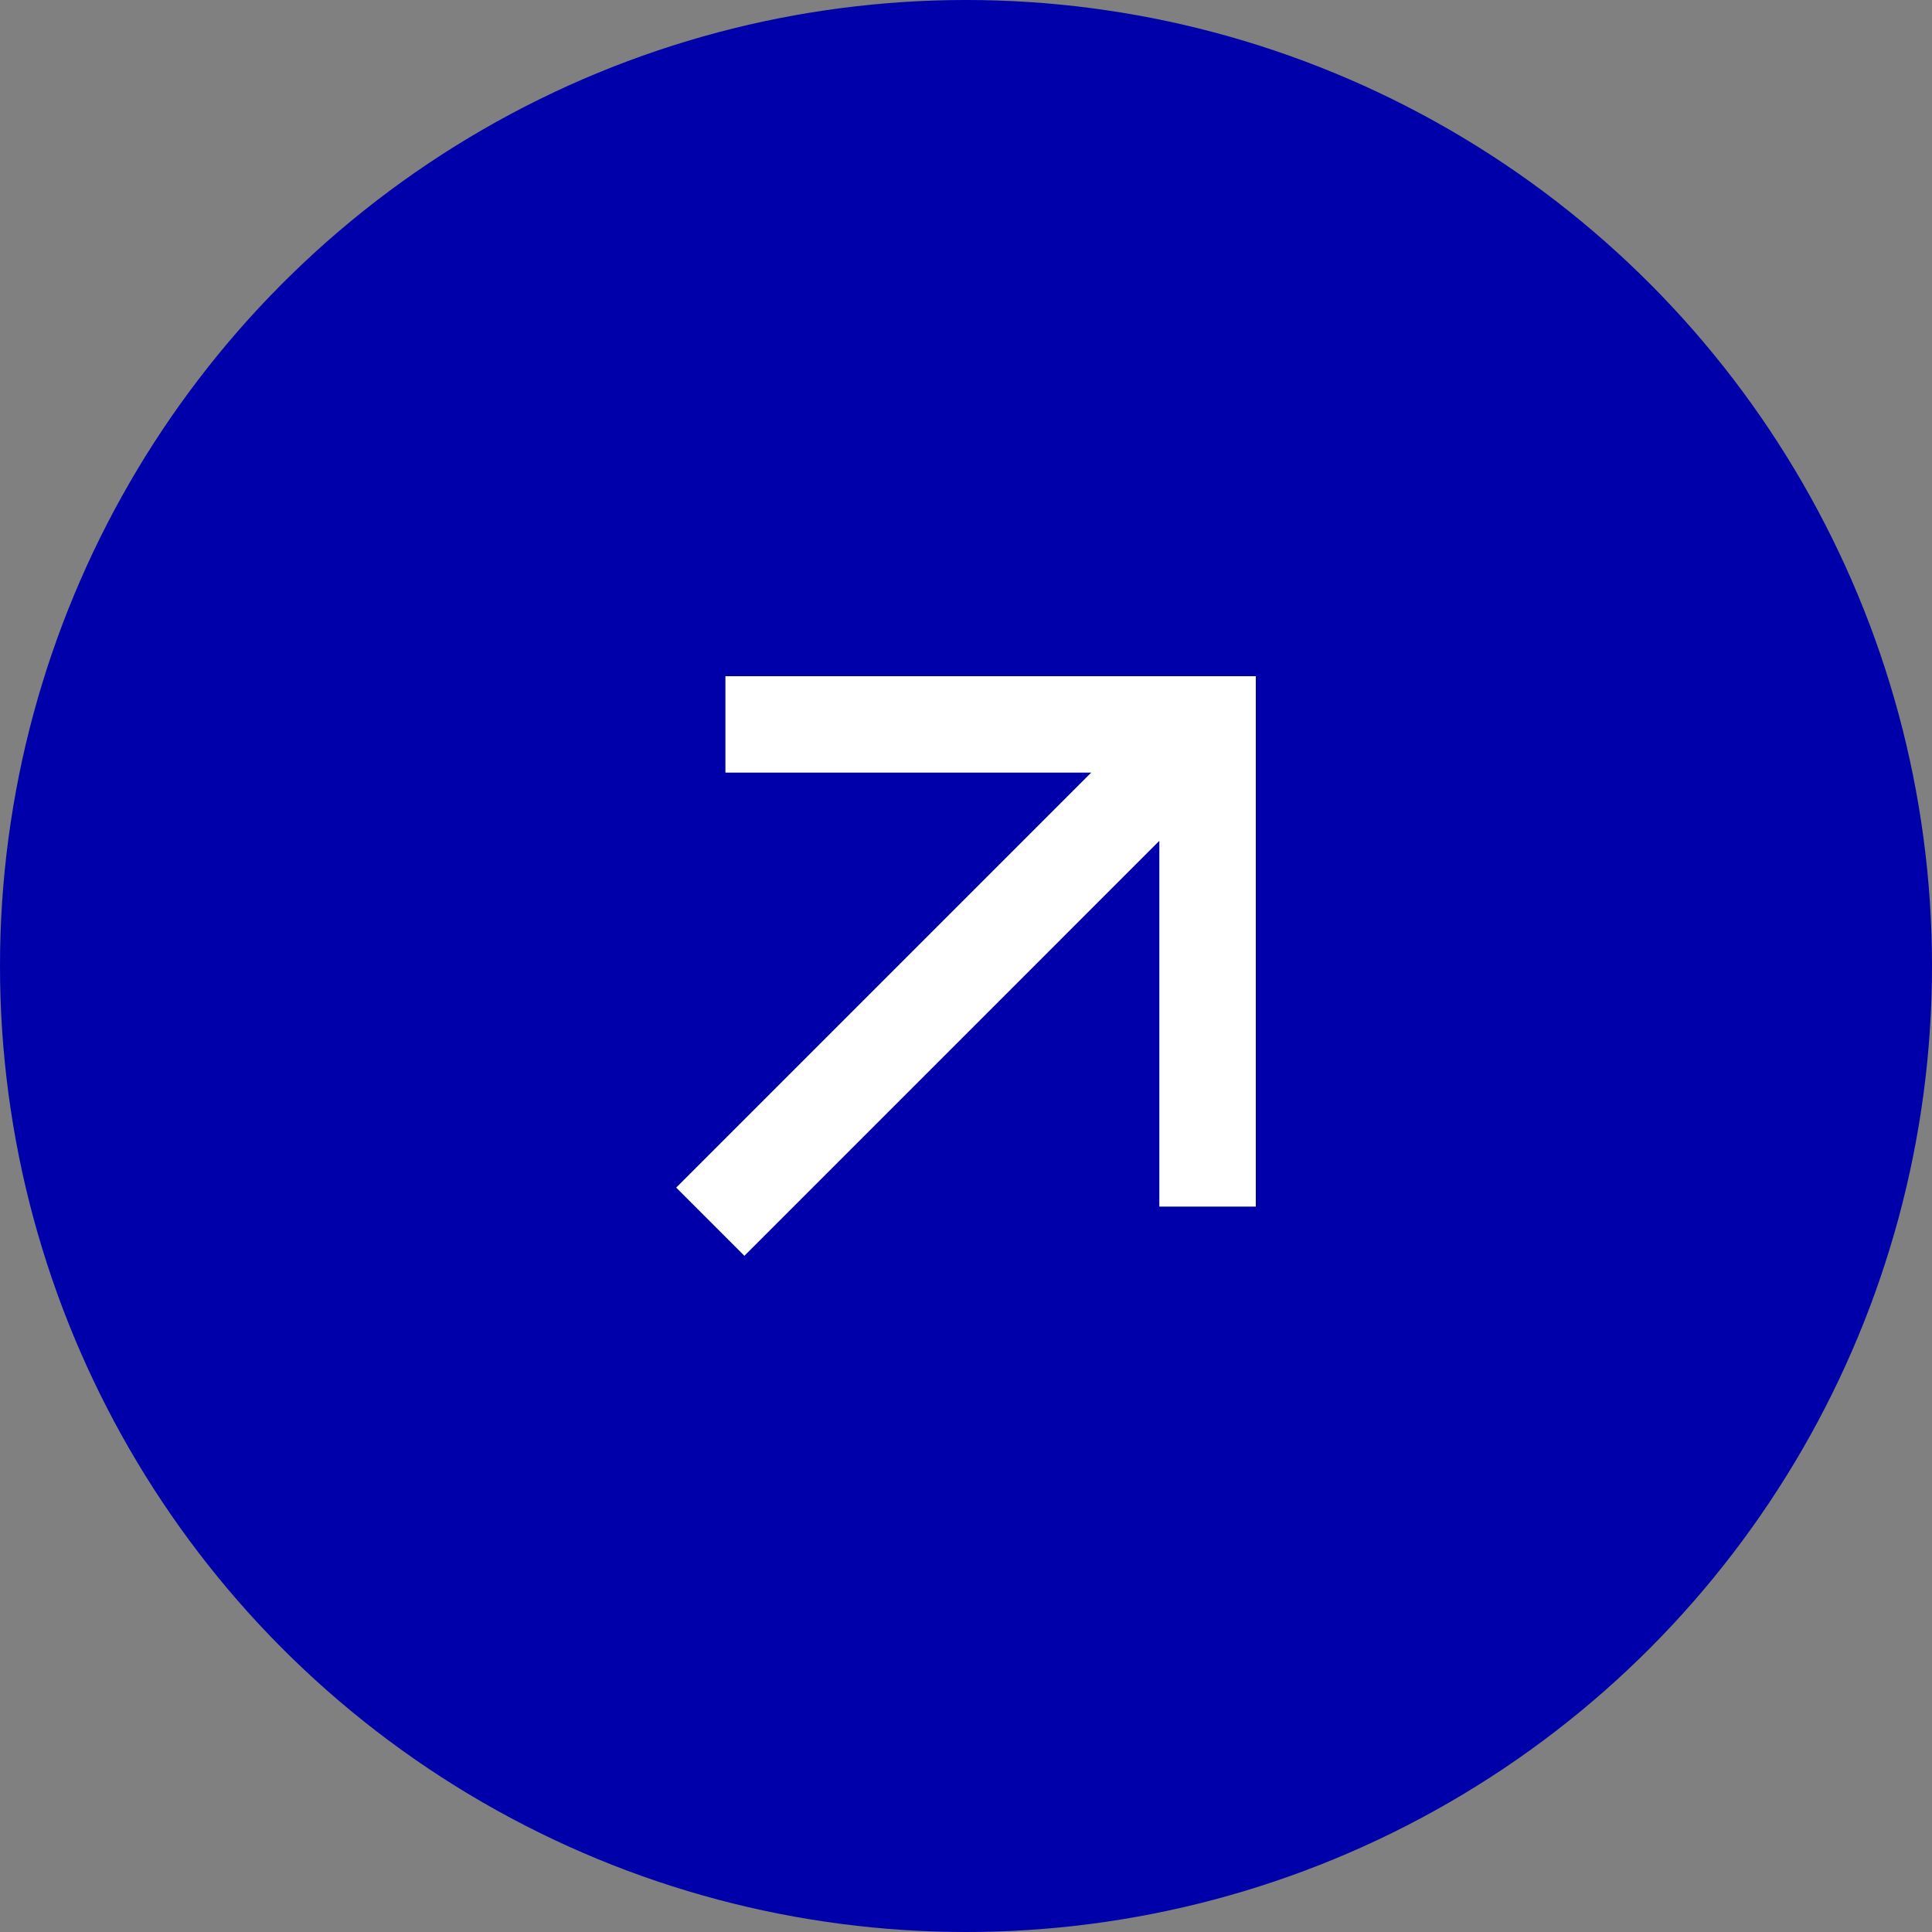<svg xmlns="http://www.w3.org/2000/svg" width="40" height="40" viewBox="0 0 40 40" fill="none"><rect x="0" y="0" width="40" height="40" fill="#808080" stroke="none"/><circle cx="20" cy="20" r="20" fill="#0000AA"></circle><path d="M24.003 17.408L15.412 26L14 24.588L22.592 15.996H15.019V14H26V24.981H24.003V17.408Z" fill="white"></path></svg>